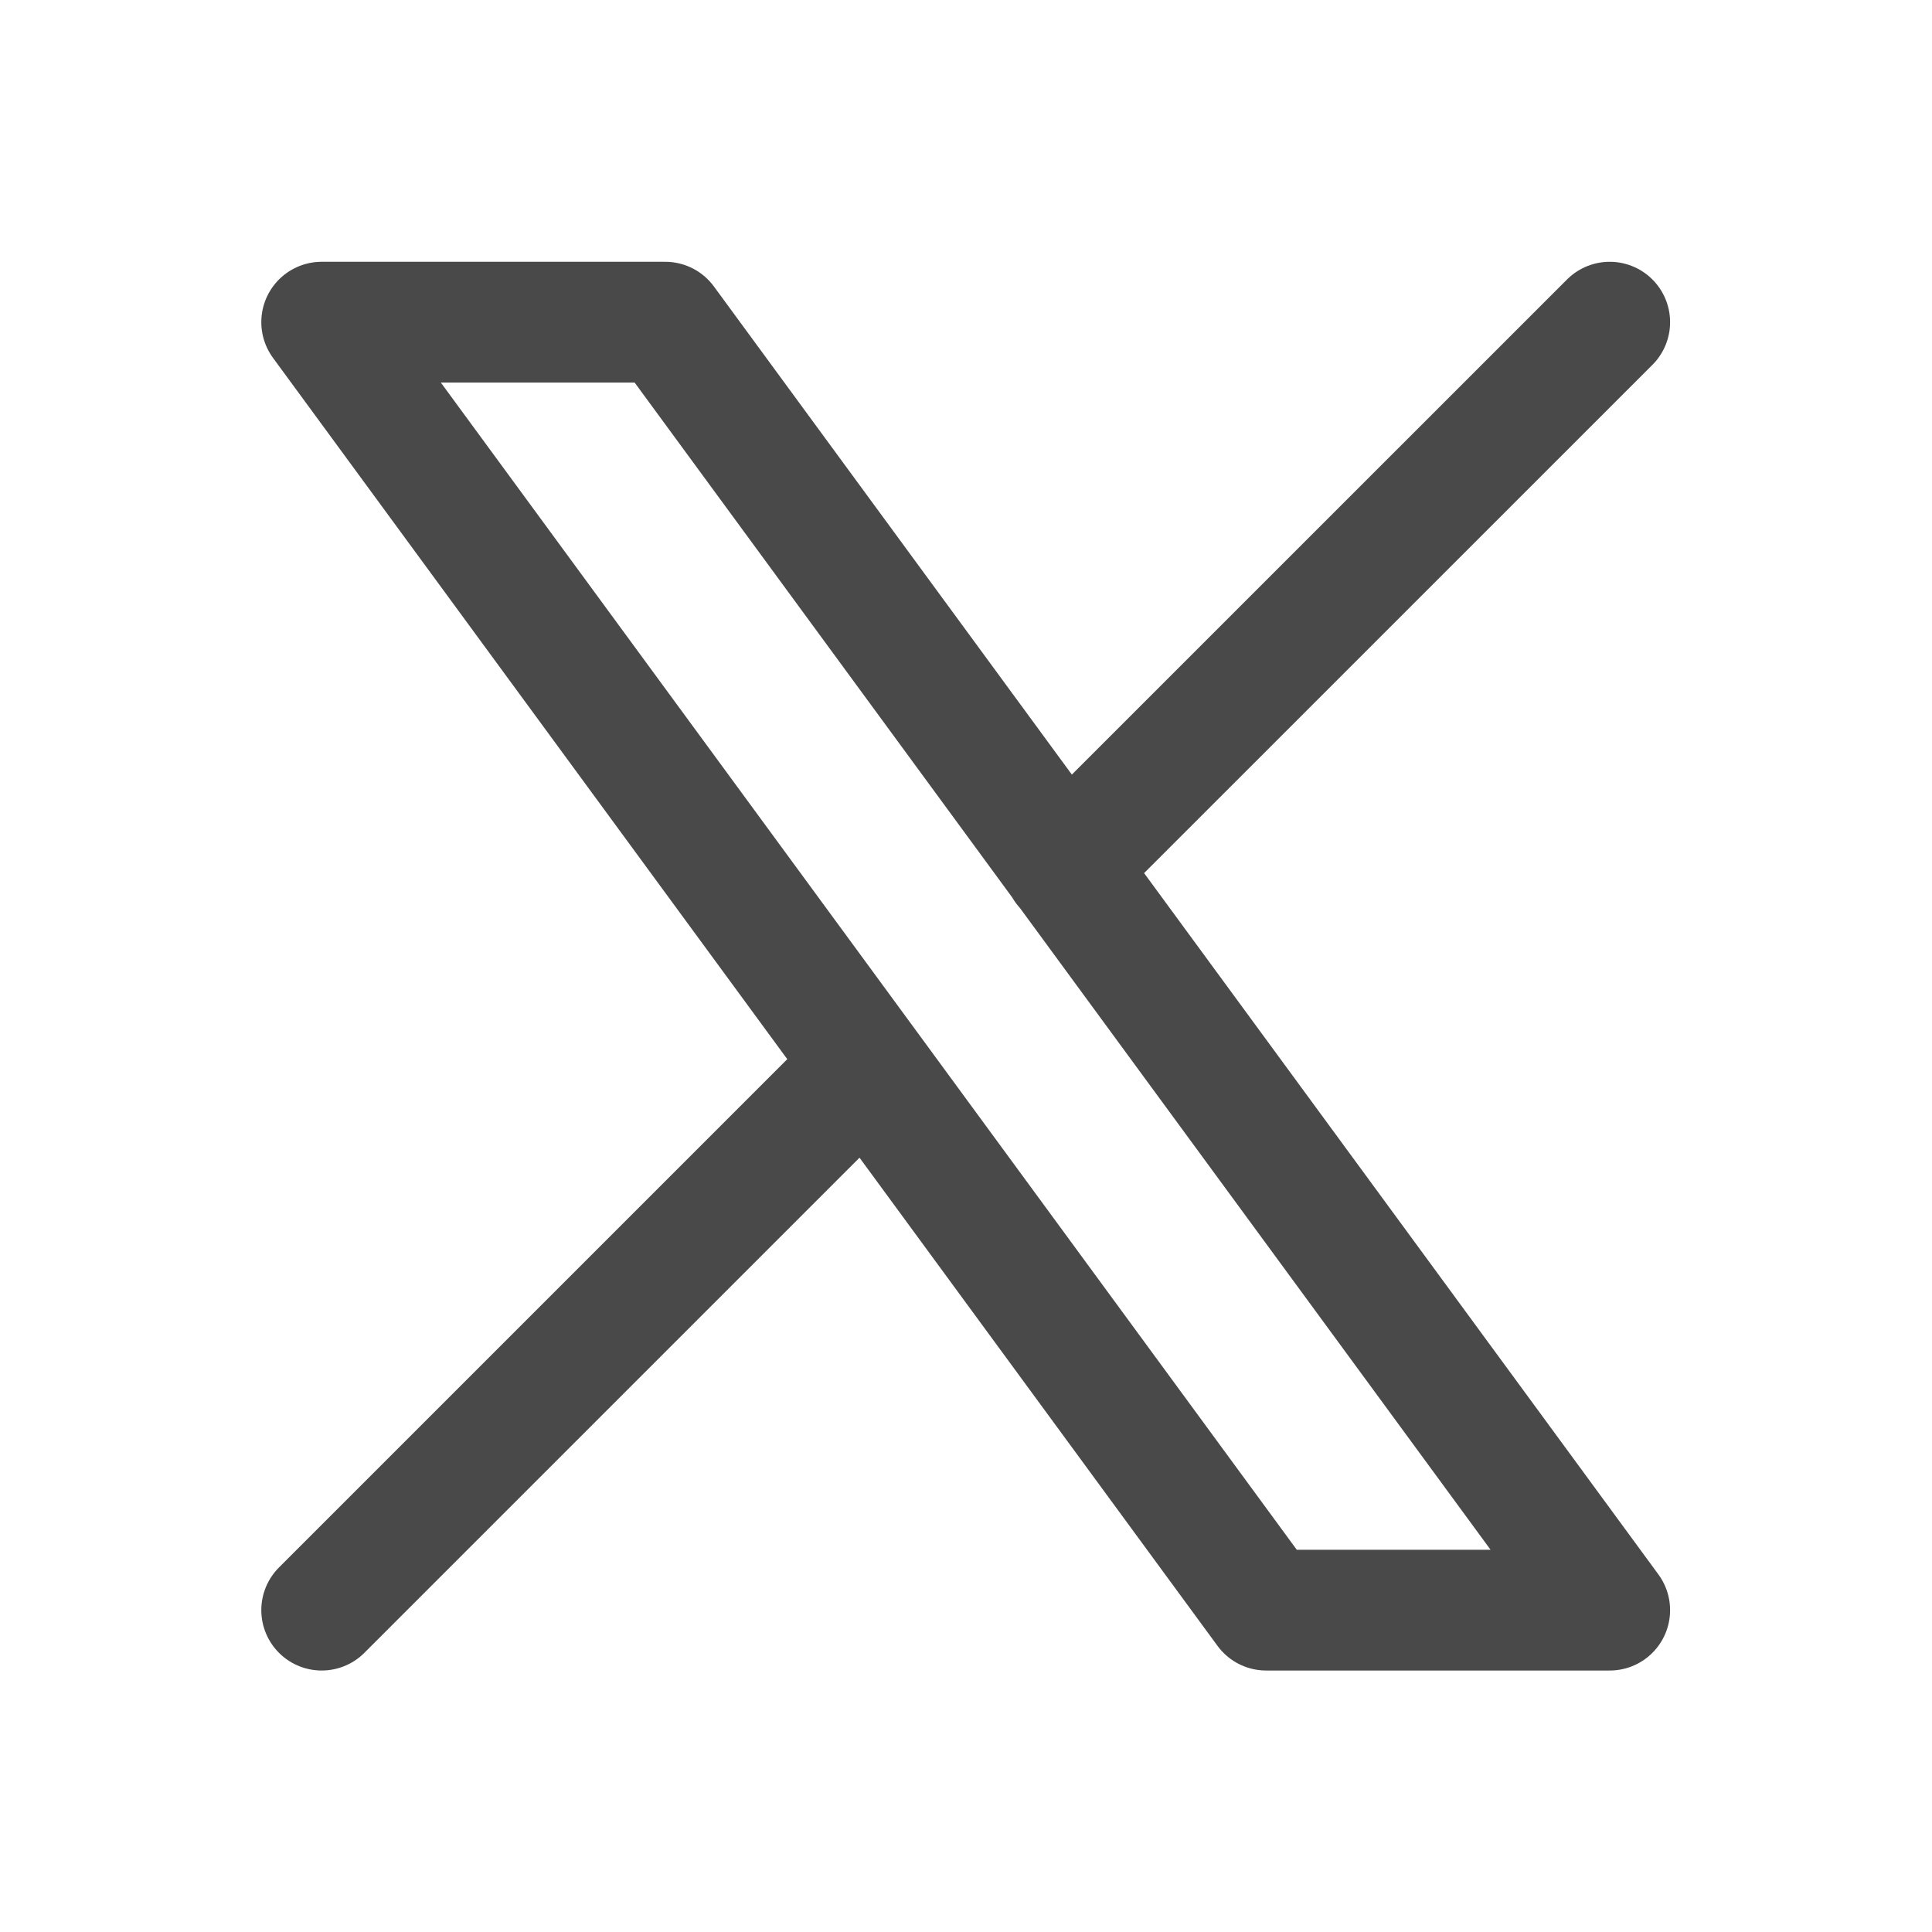 <svg width="32" height="32" viewBox="0 0 32 32" fill="none" xmlns="http://www.w3.org/2000/svg">
<path d="M5.328 26.669L14.352 17.645M17.632 14.365L26.662 5.336M5.328 5.336L20.972 26.669H26.662L11.018 5.336H5.328Z" stroke="#494949" stroke-width="2" stroke-linecap="round" stroke-linejoin="round"/>
</svg>

